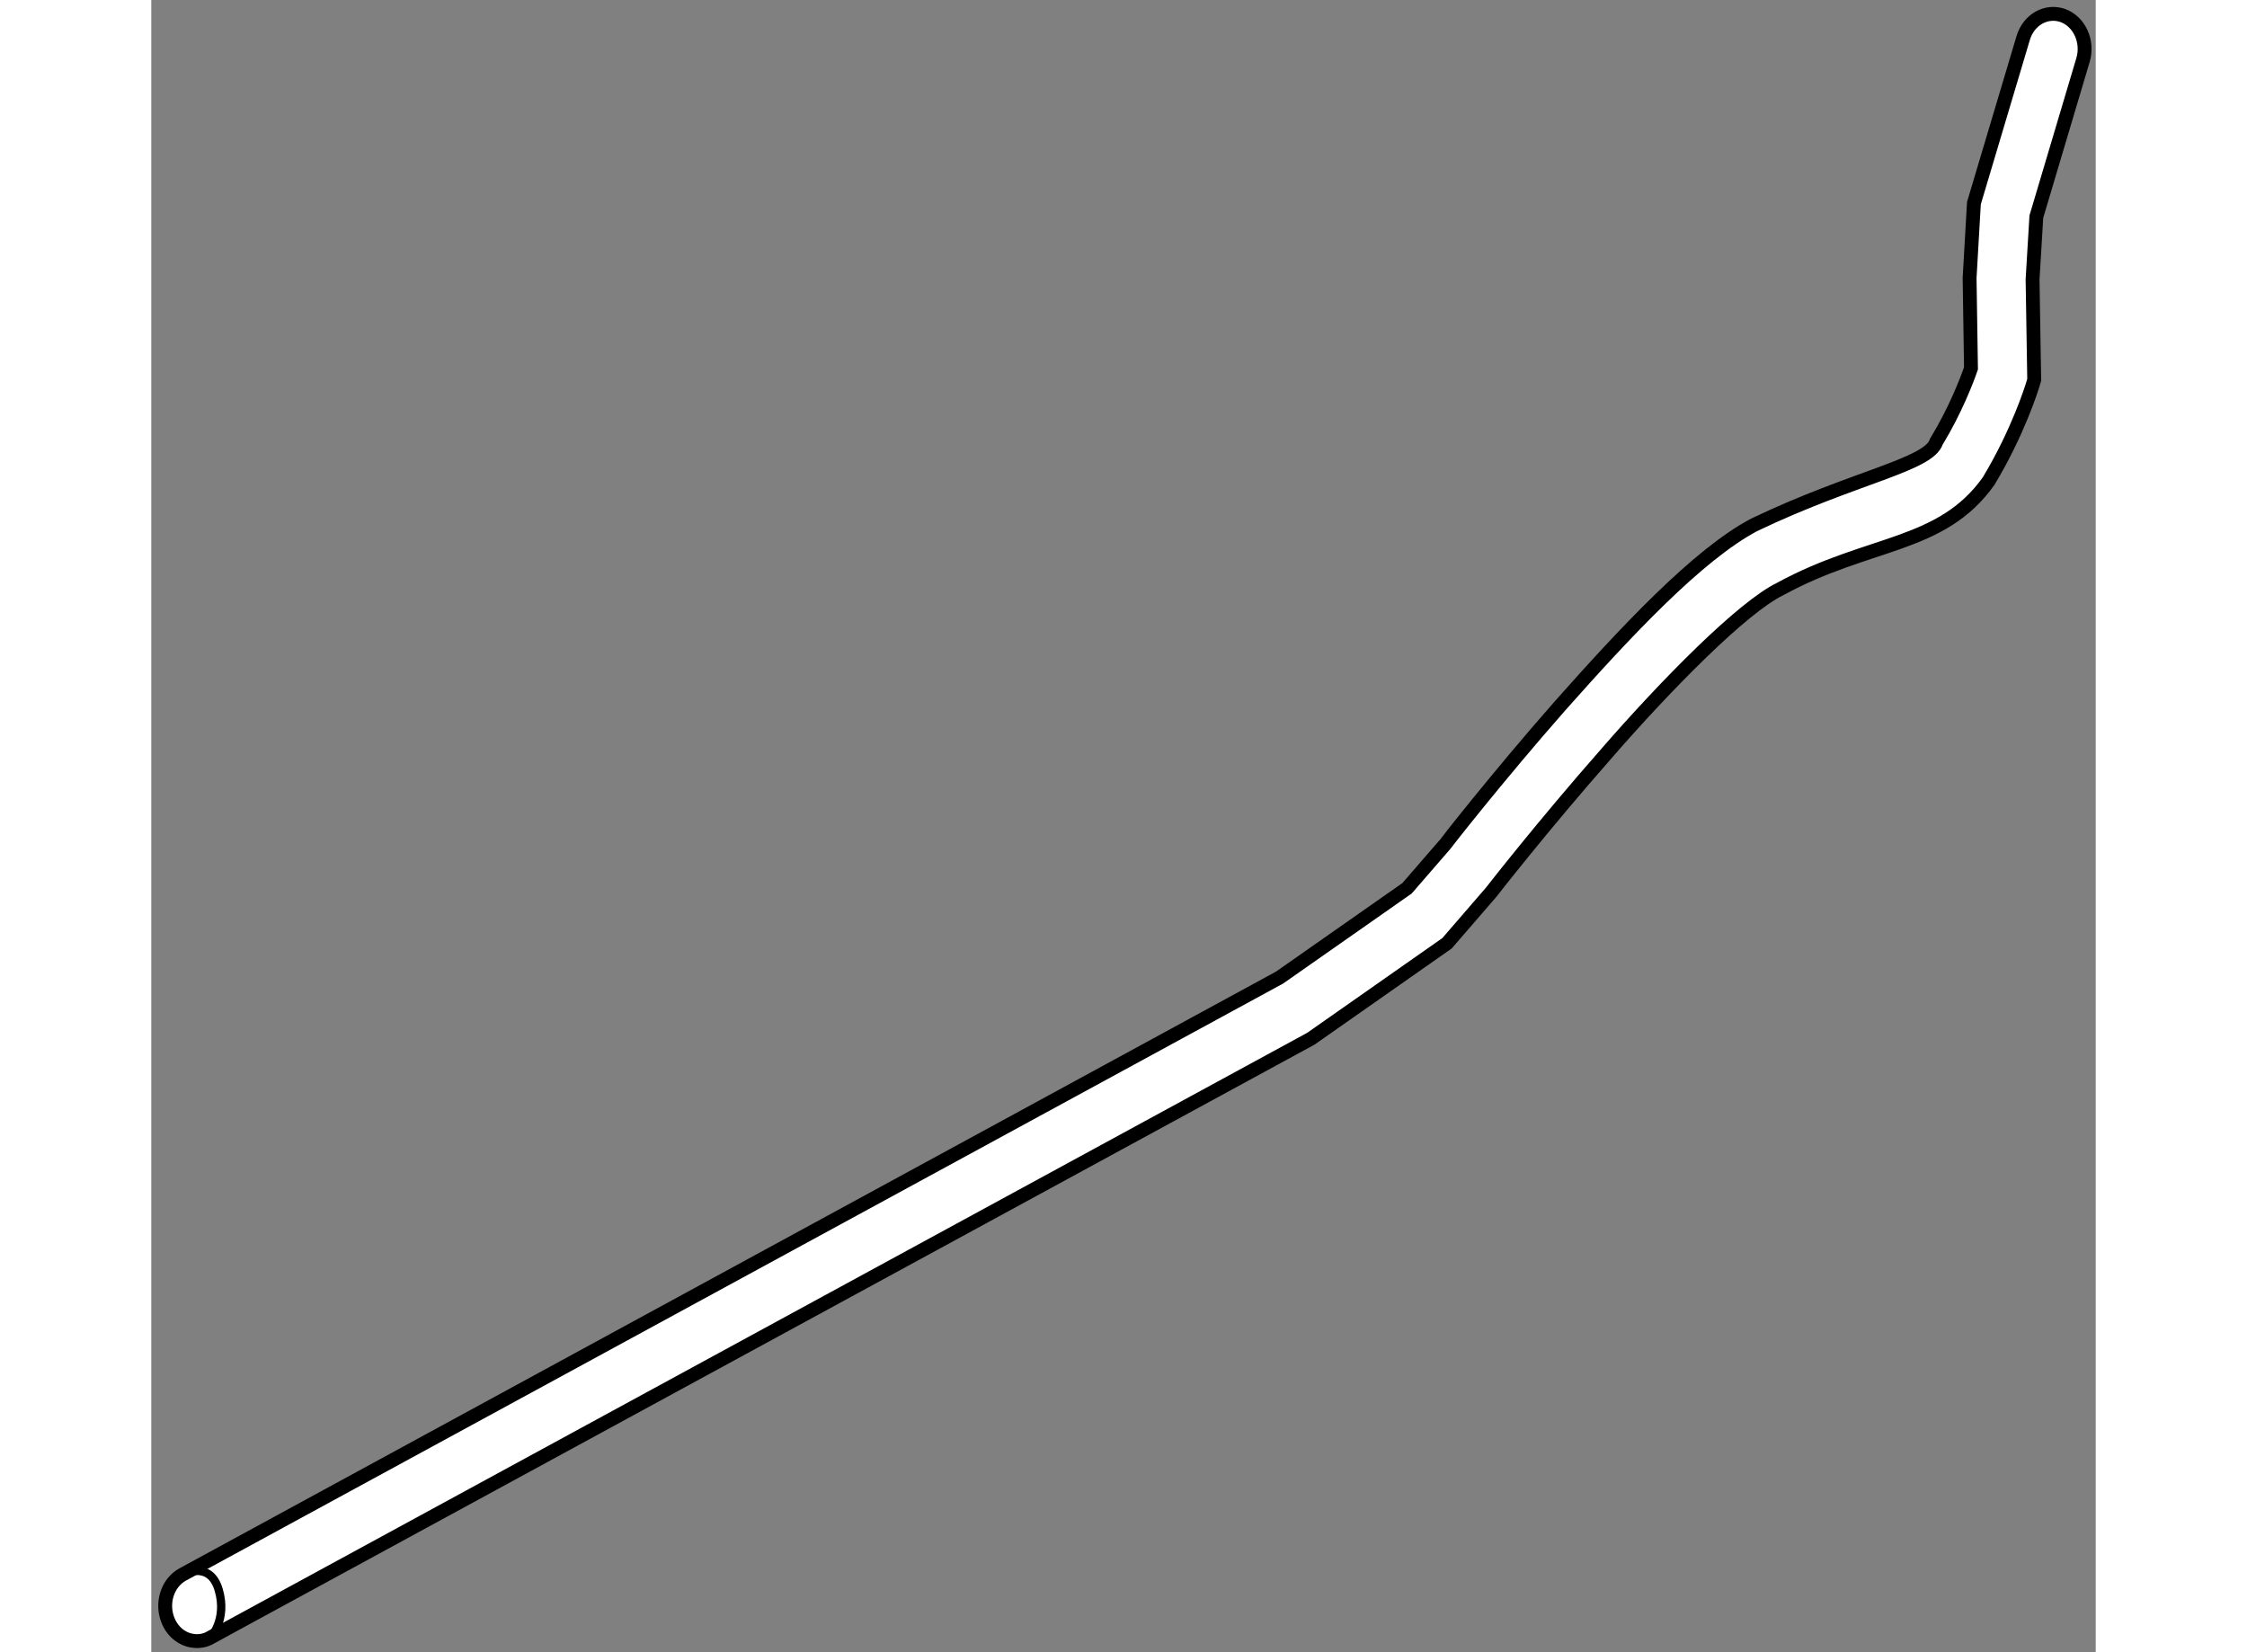 <?xml version="1.0" encoding="utf-8"?>
<!-- Generator: Adobe Illustrator 15.1.0, SVG Export Plug-In . SVG Version: 6.00 Build 0)  -->
<!DOCTYPE svg PUBLIC "-//W3C//DTD SVG 1.1//EN" "http://www.w3.org/Graphics/SVG/1.1/DTD/svg11.dtd">
<svg version="1.1" xmlns="http://www.w3.org/2000/svg" xmlns:xlink="http://www.w3.org/1999/xlink" x="0px" y="0px" width="244.8px"
	 height="180px" viewBox="169.07 52.462 70.061 59.532" enable-background="new 0 0 244.8 180" xml:space="preserve">
	
<rect x="169.07" y="52.462" width="70.061" height="59.532" fill="#808080" stroke="none"/>
	
<g><path fill="#FFFFFF" stroke="#000000" stroke-width="0.5" d="M169.686,110.881c-0.275-0.629-0.043-1.386,0.521-1.691l0,0
				l39.516-21.504l4.594-3.217l1.355-1.564c0.006-0.012,1.86-2.396,4.159-5.012l0,0c2.329-2.624,4.952-5.441,6.994-6.52l0,0
				c3.603-1.726,6.295-2.155,6.564-2.997l0,0c0.689-1.135,1.099-2.208,1.248-2.643l0,0l-0.05-3.256l0.156-2.696l1.775-5.95
				c0.199-0.665,0.84-1.022,1.436-0.807l0,0c0.594,0.223,0.917,0.937,0.719,1.602l0,0l-1.681,5.644l-0.136,2.264l0.059,3.612
				l-0.064,0.215c-0.021,0.061-0.509,1.661-1.577,3.433l0,0c-1.698,2.399-4.329,2.151-7.503,3.886l0,0
				c-1.35,0.65-4.109,3.441-6.316,5.987l0,0c-2.246,2.554-4.067,4.893-4.111,4.949l0,0l-1.586,1.834l-4.908,3.44l-39.646,21.574
				l0.003,0.003c-0.185,0.102-0.381,0.14-0.569,0.123l0,0C170.24,111.563,169.87,111.305,169.686,110.881L169.686,110.881z"></path><path fill="none" stroke="#000000" stroke-width="0.3" d="M170.207,109.189c0,0,0.976-0.522,1.293,0.561
				c0.314,1.08-0.294,1.717-0.294,1.717"></path></g>


</svg>